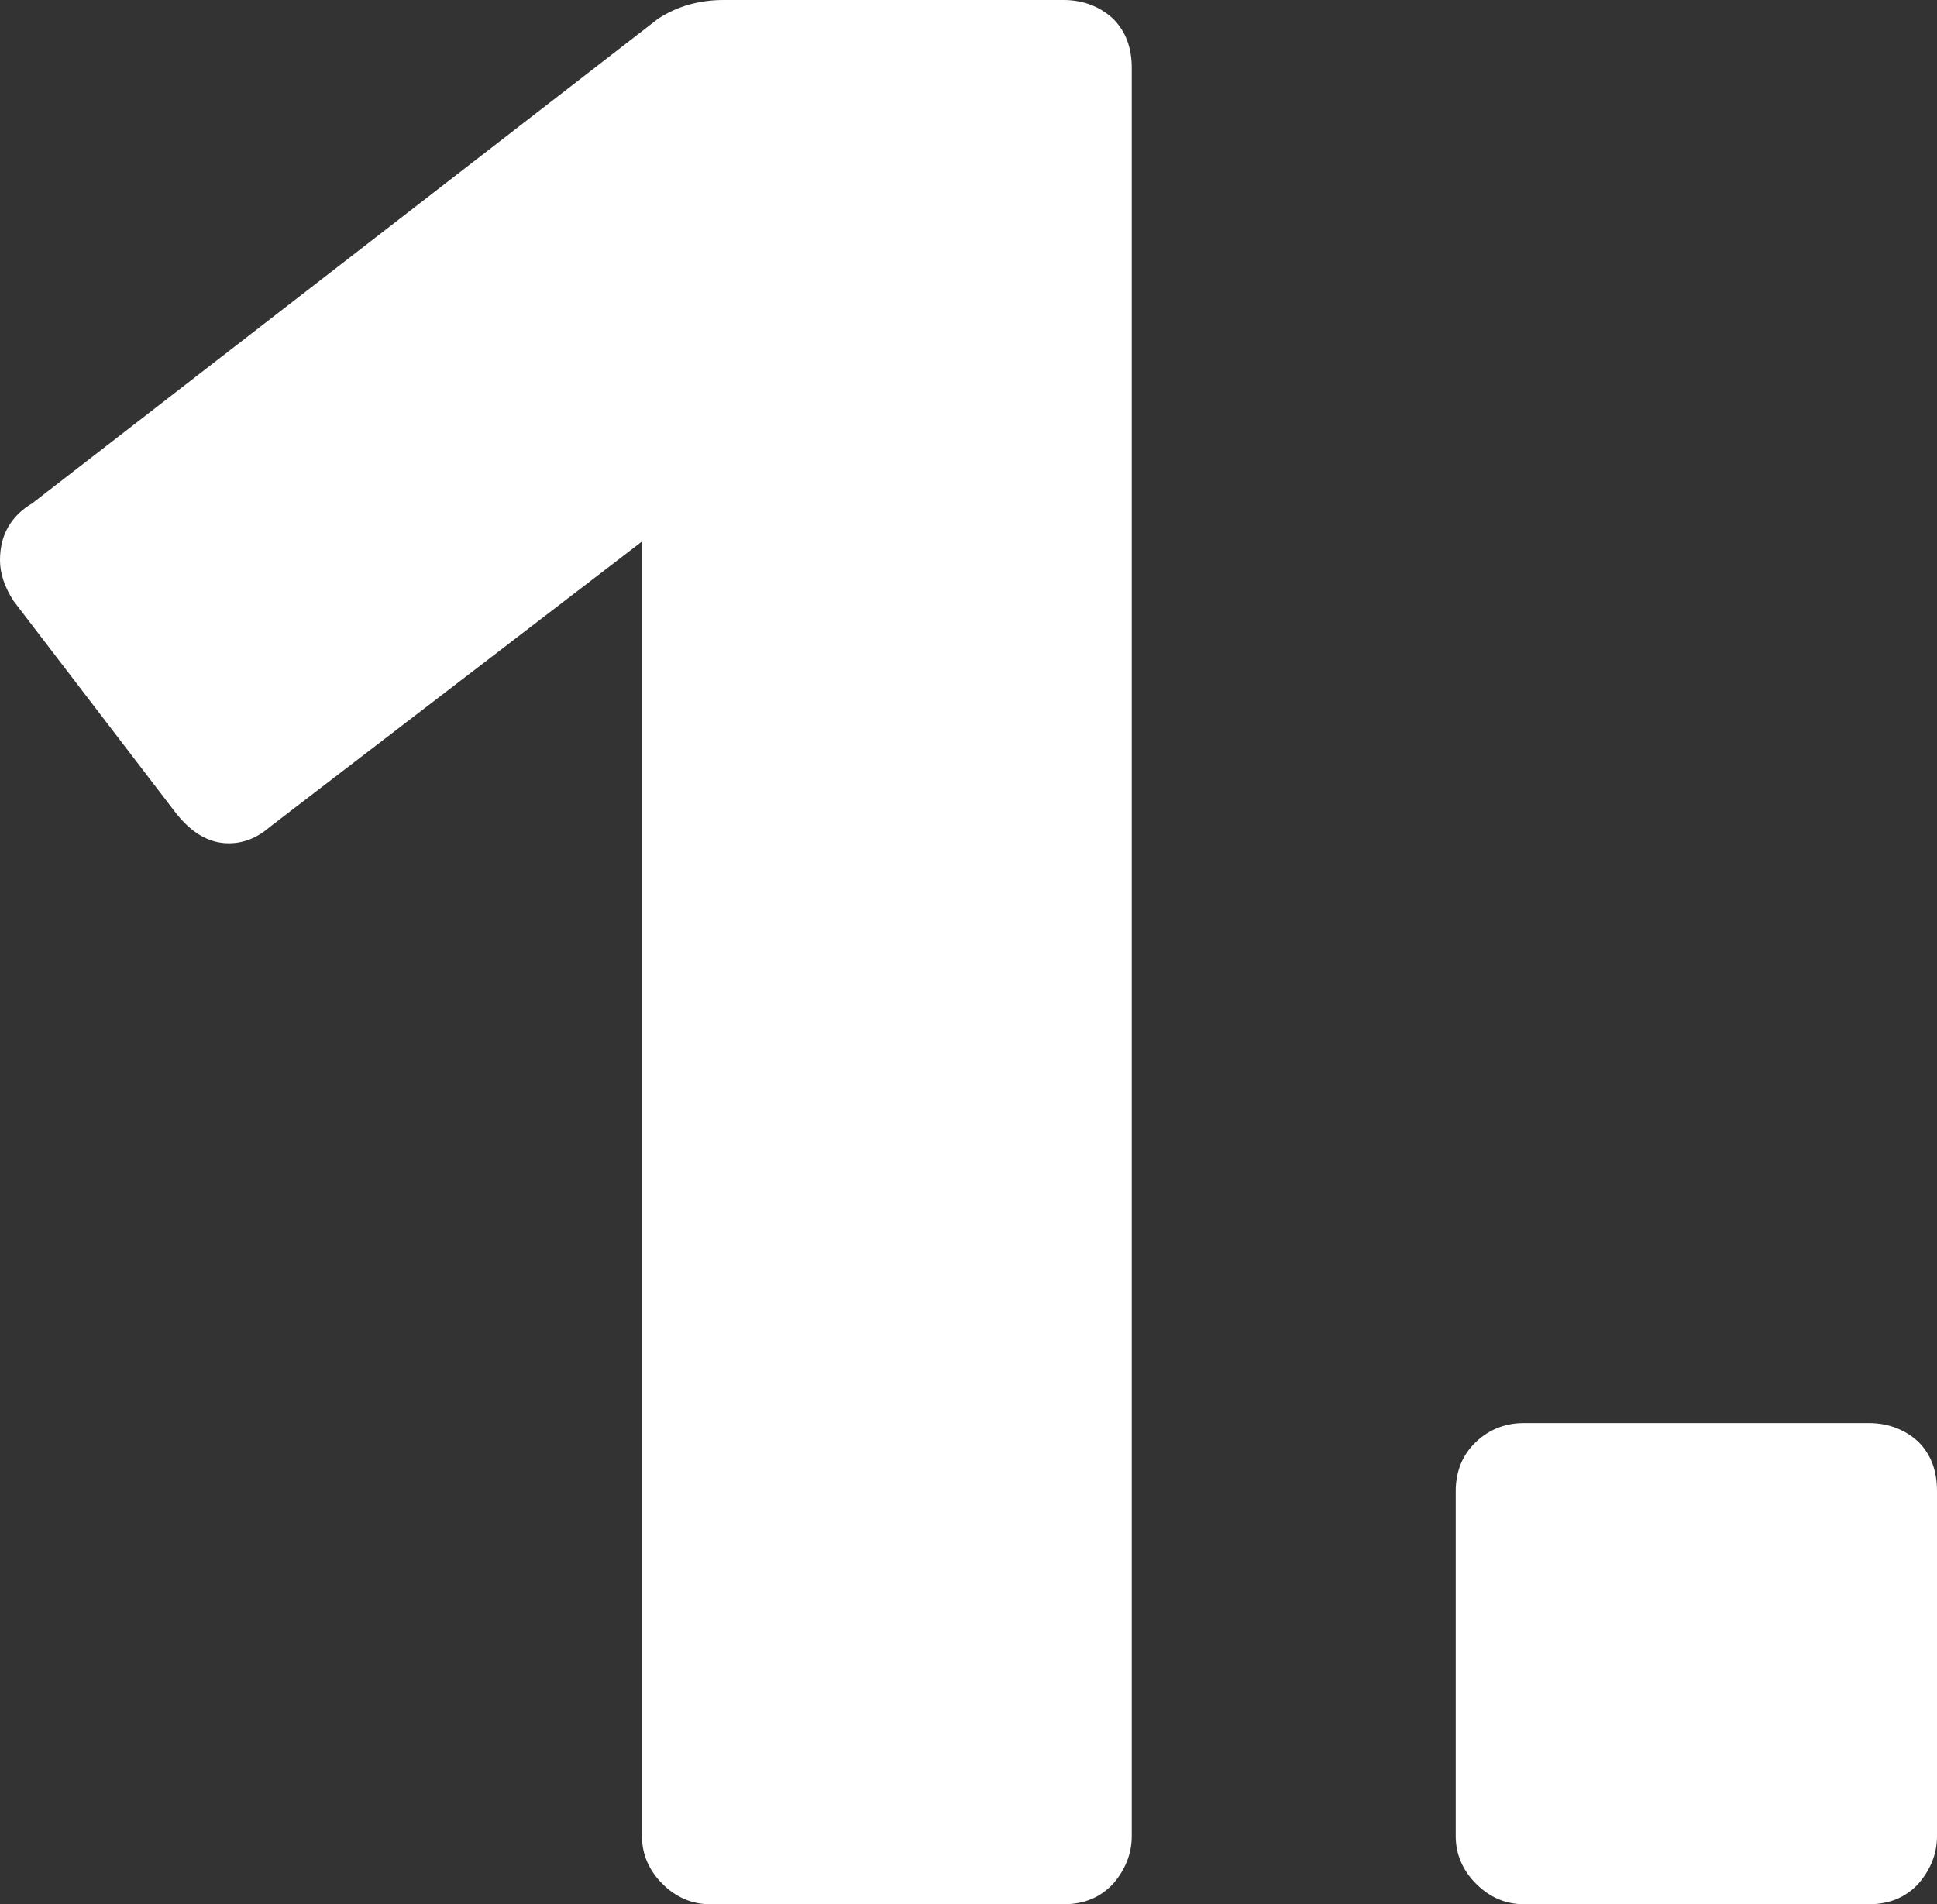 <svg xmlns="http://www.w3.org/2000/svg" id="Calque_2" viewBox="0 0 22.78 22.4"><rect x="0" y="0" width="22.78" height="22.4" fill="#333333" stroke="none"/><g id="Calque_1-2"><path d="m7.79,22.16c-.16-.16-.24-.35-.24-.56V6.37l-4.38,3.36c-.15.13-.31.19-.48.19-.24,0-.45-.13-.64-.38L.16,7.07c-.11-.17-.16-.33-.16-.48,0-.3.13-.52.38-.67L7.74.22c.23-.15.49-.22.77-.22h4c.23,0,.43.08.58.22.15.15.22.34.22.58v20.8c0,.21-.08.4-.22.56-.15.16-.34.24-.58.24h-4.16c-.21,0-.4-.08-.56-.24Z" style="fill:#fff;"></path><path d="m17.36,22.16c-.16-.16-.24-.35-.24-.56v-4.06c0-.23.08-.43.24-.58s.35-.22.56-.22h4.06c.23,0,.43.08.58.22.15.15.22.34.22.58v4.06c0,.21-.08.4-.22.56-.15.16-.34.24-.58.24h-4.06c-.21,0-.4-.08-.56-.24Z" style="fill:#fff;"></path></g></svg>